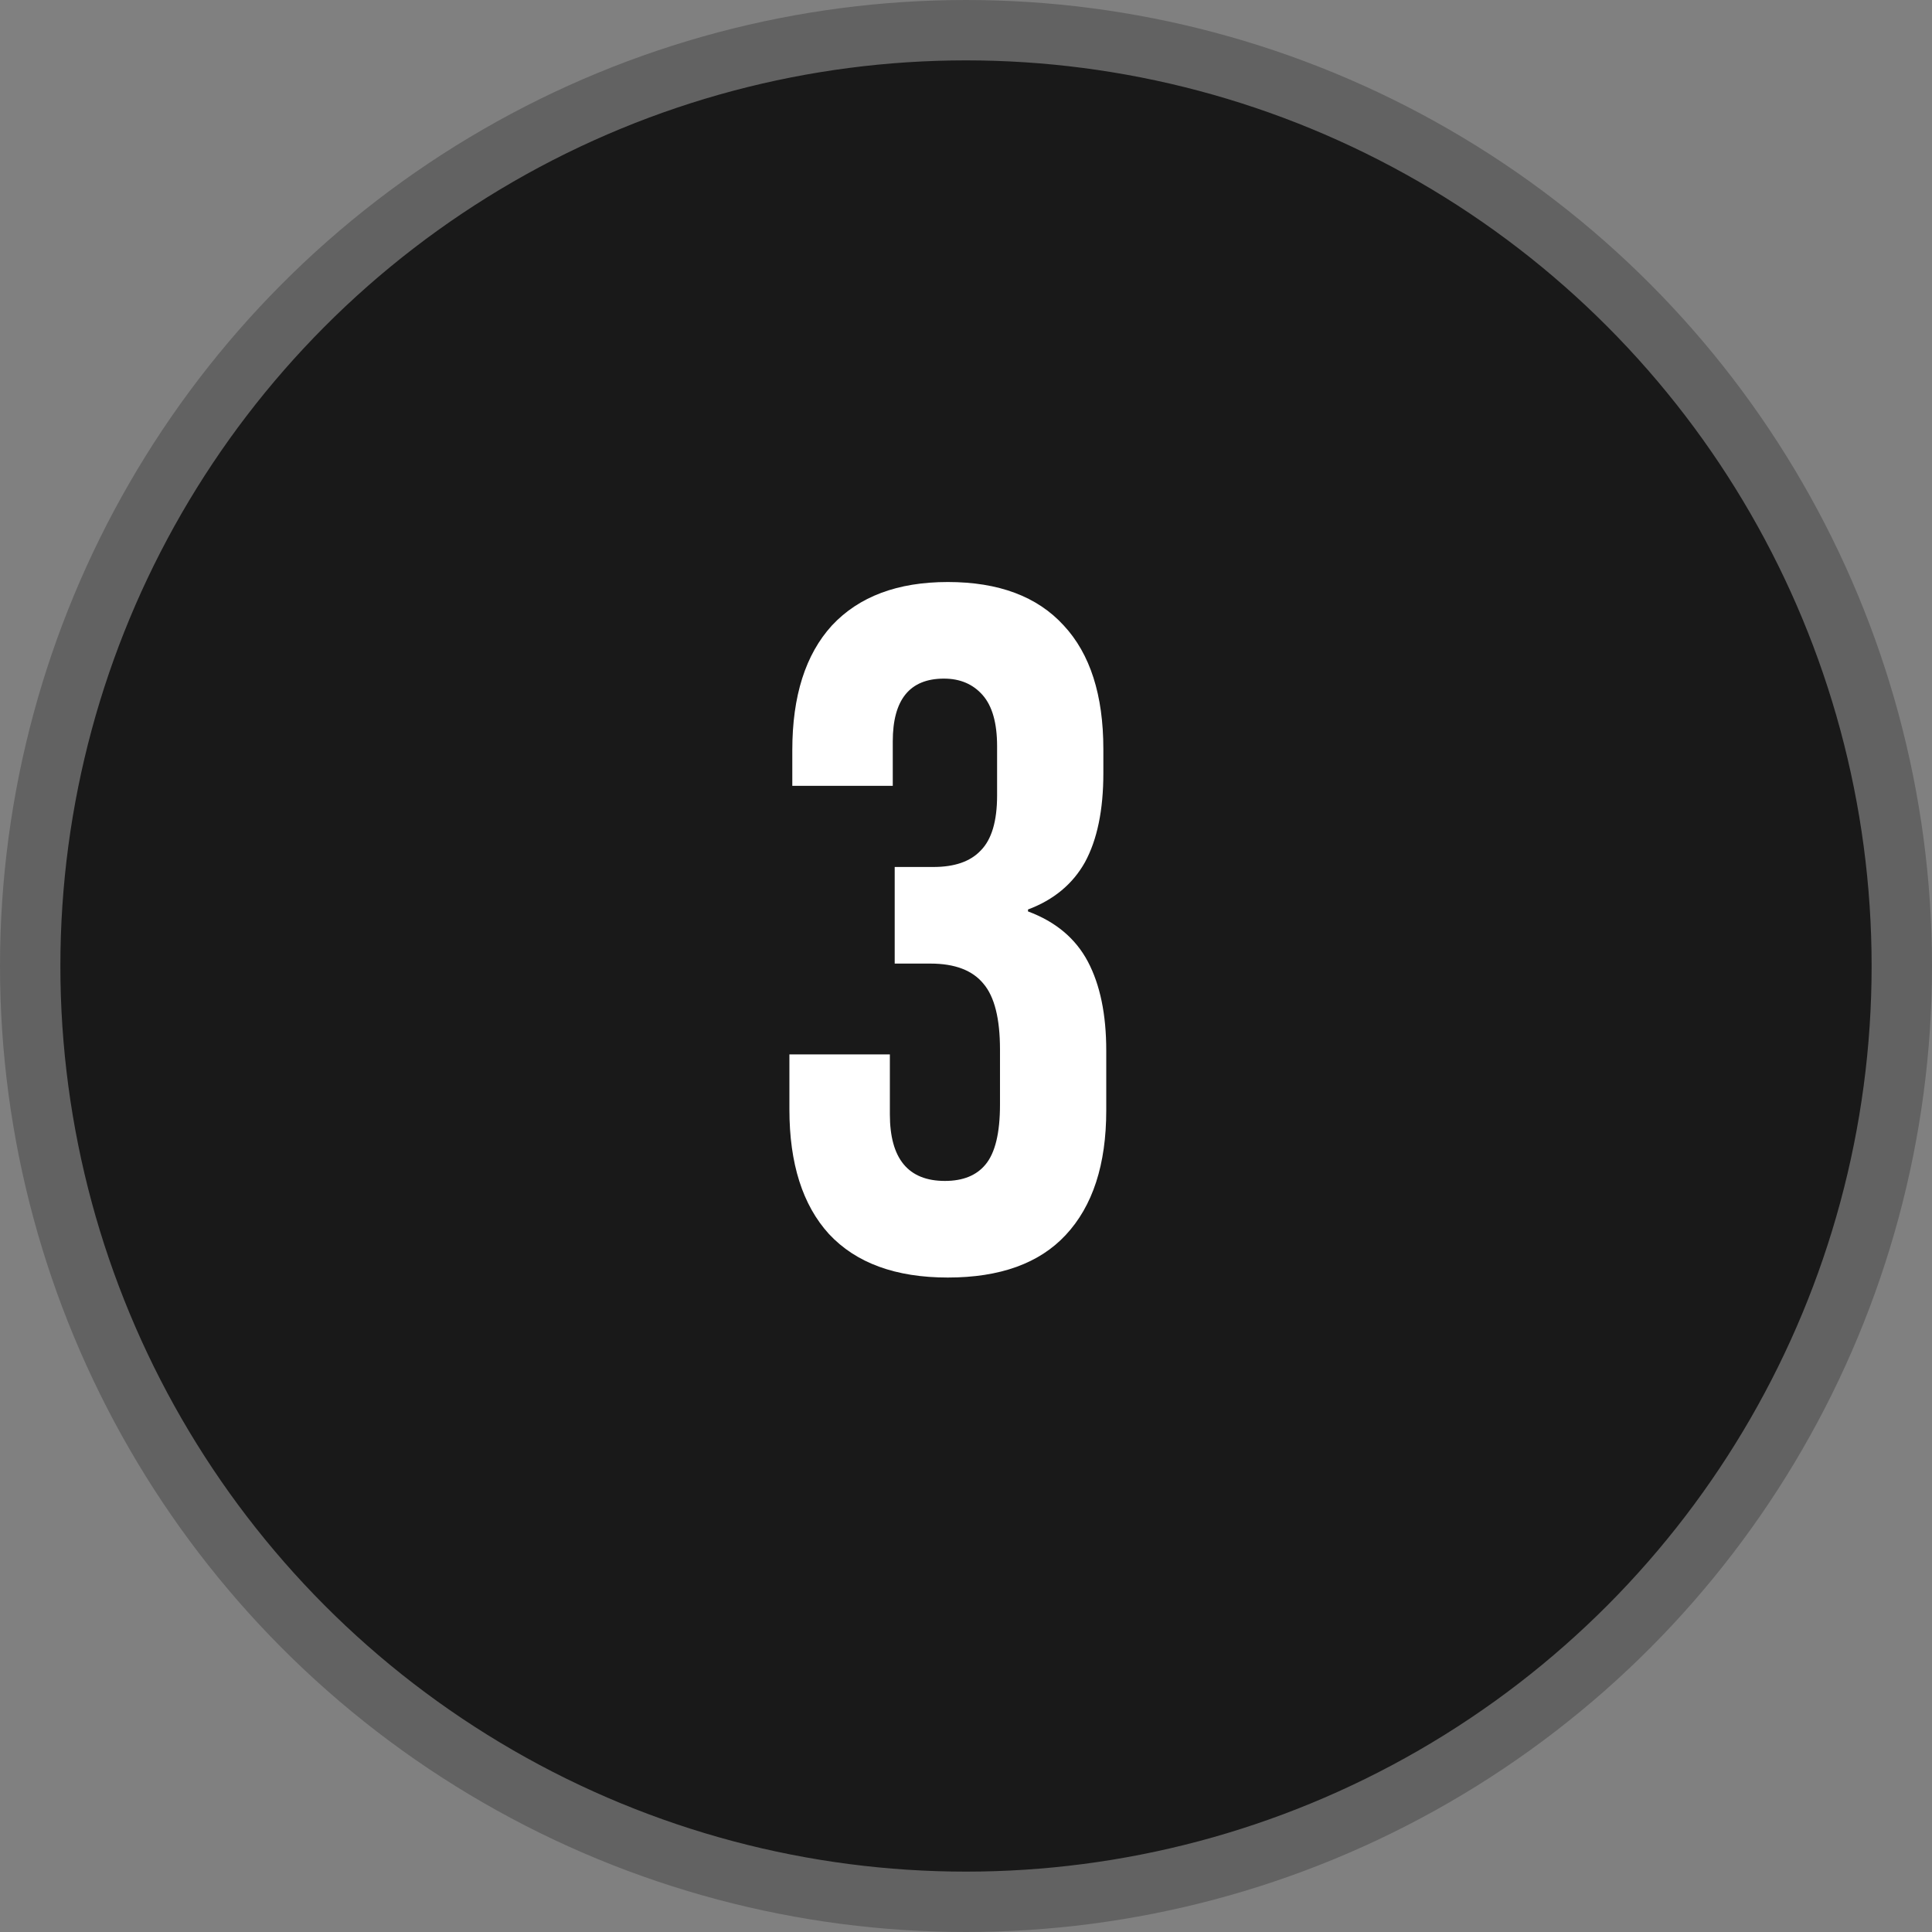 <?xml version="1.0" encoding="UTF-8"?>
<svg xmlns="http://www.w3.org/2000/svg" width="64" height="64" viewBox="0 0 64 64" fill="none">
  <rect x="0" y="0" width="64" height="64" fill="#808080" stroke="none"/>
  <circle cx="32" cy="32" r="31" fill="#191919" stroke="#626262" stroke-width="2"></circle>
  <path d="M31.398 42.32C29.67 42.32 28.358 41.84 27.462 40.88C26.587 39.92 26.15 38.544 26.15 36.752V34.928H29.478V36.912C29.478 38.384 30.086 39.12 31.302 39.12C31.899 39.12 32.347 38.939 32.646 38.576C32.966 38.192 33.126 37.531 33.126 36.592V34.768C33.126 33.744 32.944 33.019 32.582 32.592C32.219 32.144 31.632 31.92 30.822 31.92H29.638V28.72H30.918C31.622 28.72 32.144 28.539 32.486 28.176C32.848 27.813 33.03 27.205 33.03 26.352V24.72C33.03 23.952 32.87 23.387 32.55 23.024C32.23 22.661 31.803 22.48 31.27 22.48C30.139 22.48 29.574 23.173 29.574 24.56V26.032H26.246V24.848C26.246 23.056 26.683 21.68 27.558 20.72C28.454 19.76 29.734 19.28 31.398 19.28C33.083 19.28 34.363 19.76 35.238 20.72C36.112 21.659 36.55 23.024 36.55 24.816V25.616C36.55 26.832 36.347 27.813 35.942 28.56C35.536 29.285 34.907 29.808 34.054 30.128V30.192C34.971 30.533 35.632 31.088 36.038 31.856C36.443 32.624 36.646 33.605 36.646 34.8V36.784C36.646 38.576 36.198 39.952 35.302 40.912C34.427 41.851 33.126 42.32 31.398 42.32Z" fill="white"></path>
</svg>
